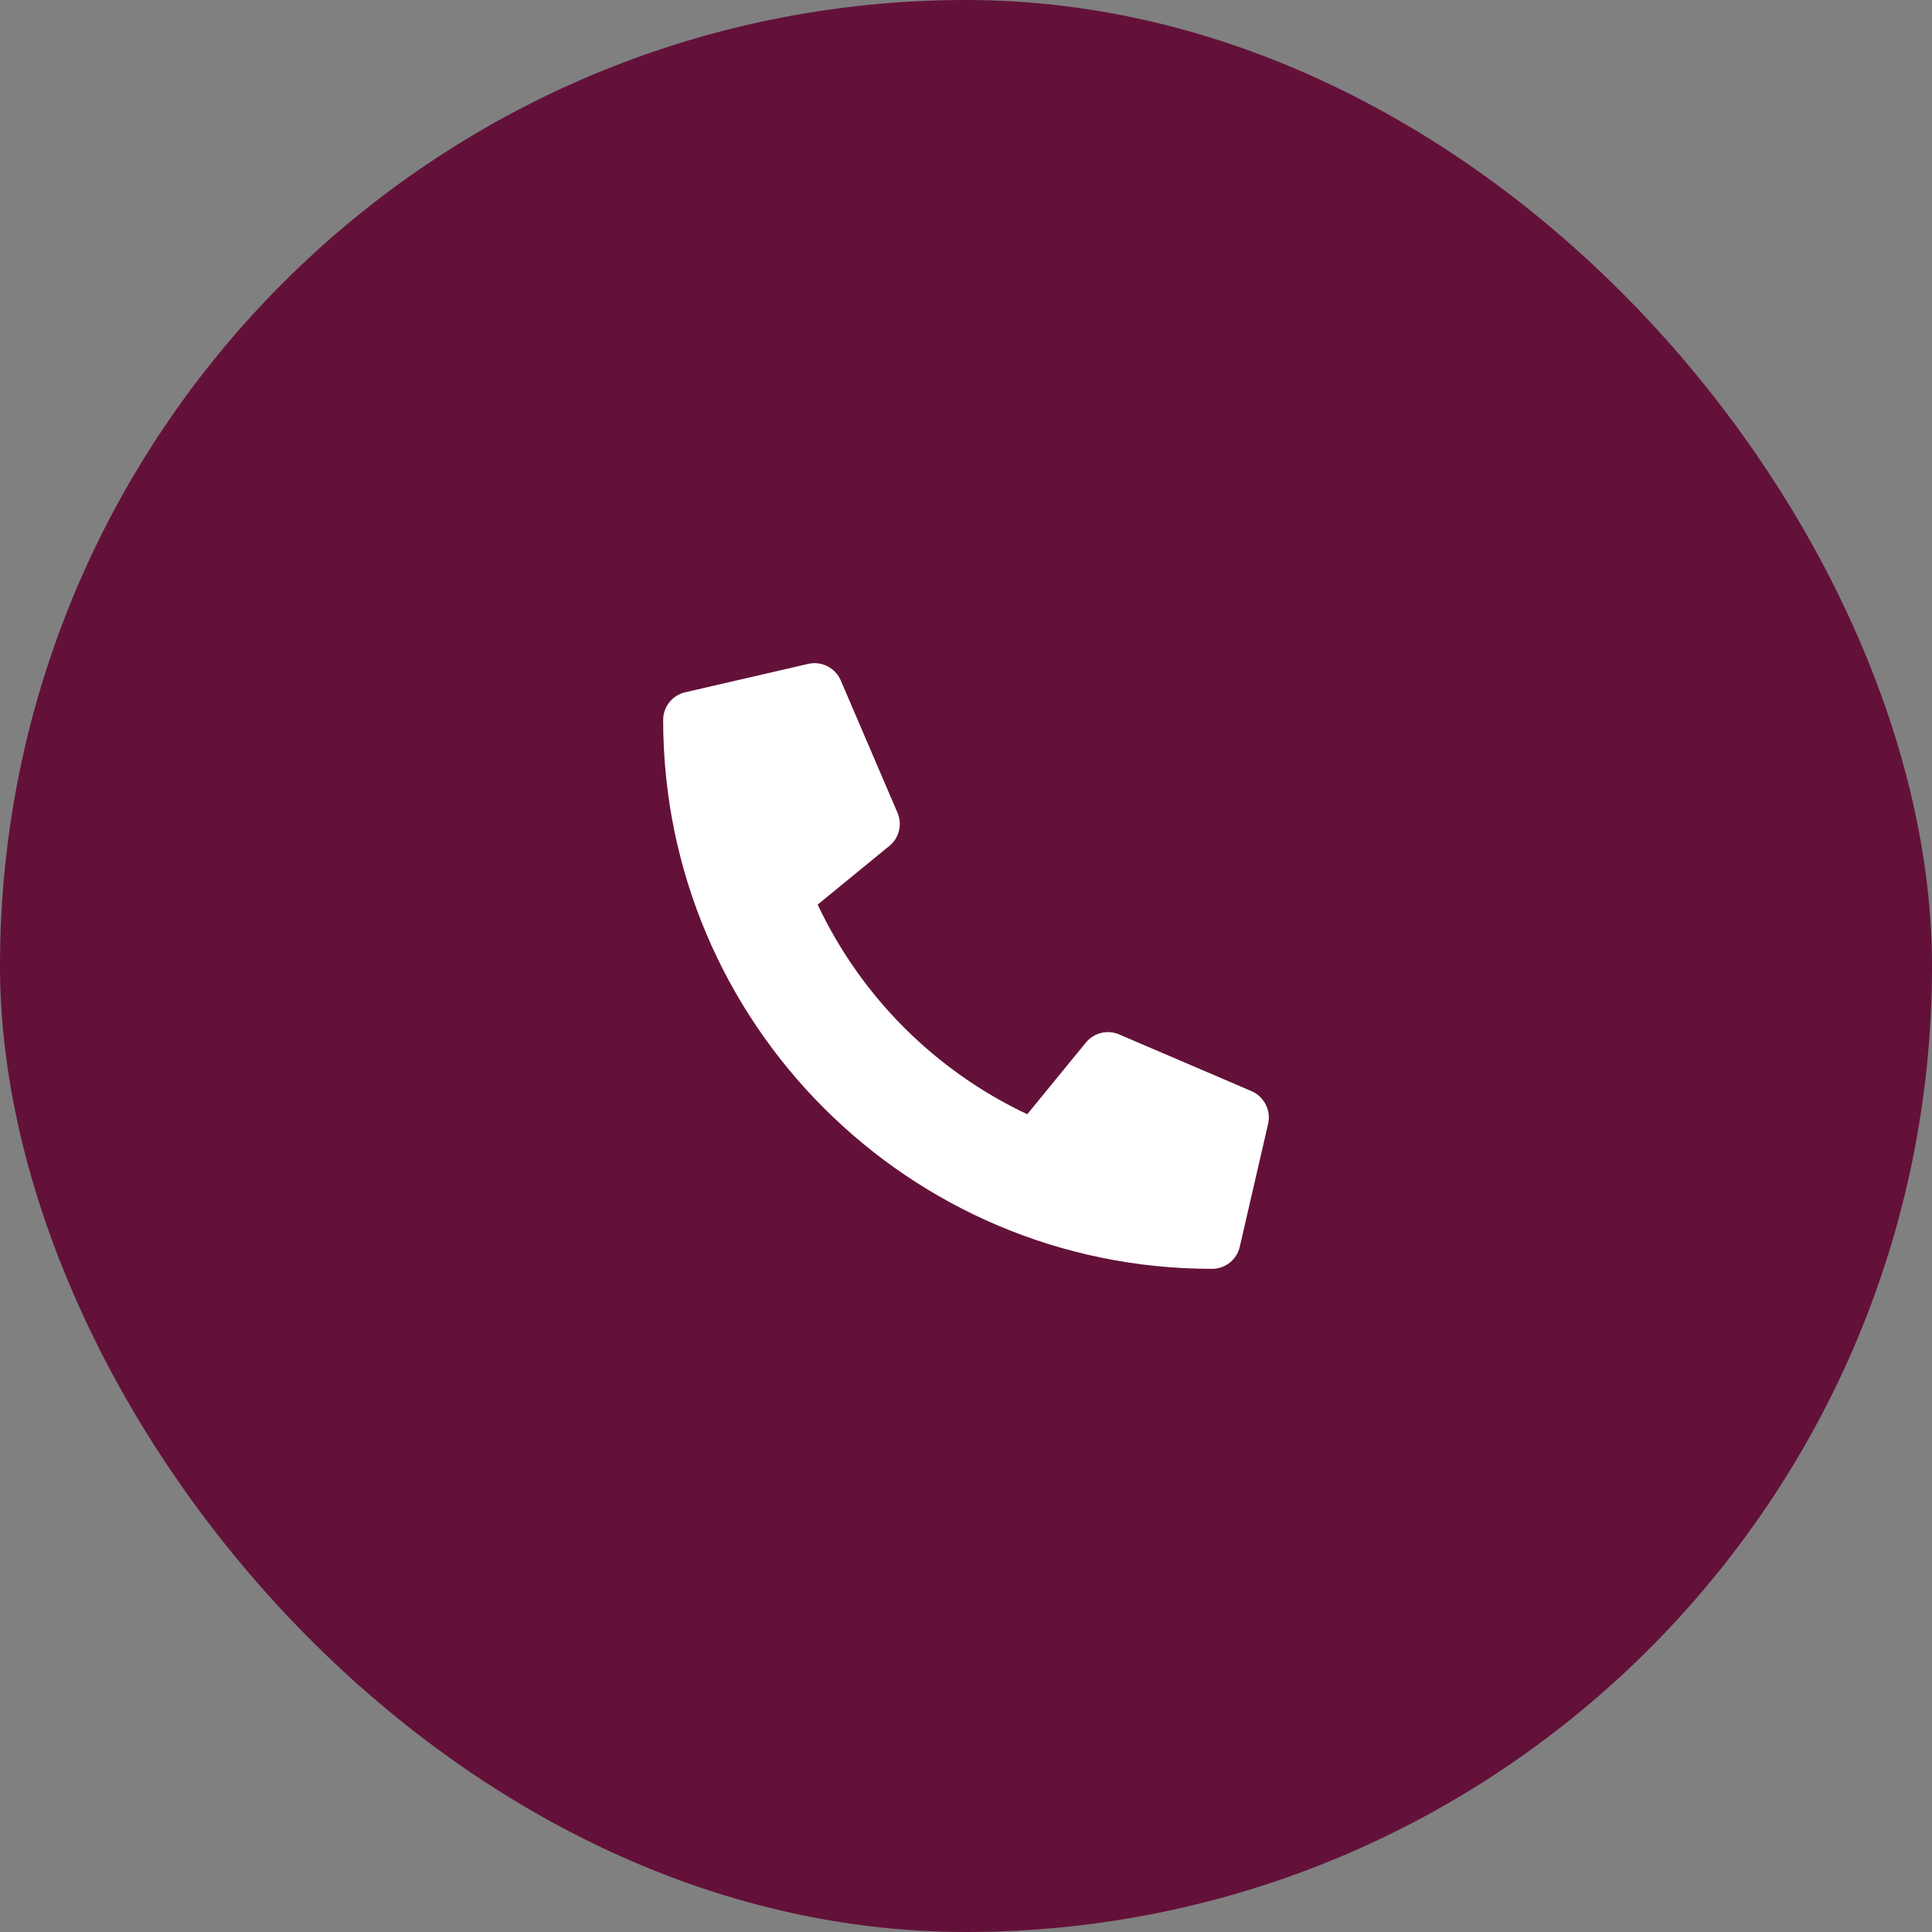 <svg width="40" height="40" viewBox="0 0 40 40" fill="none" xmlns="http://www.w3.org/2000/svg">
<rect x="0" y="0" width="40" height="40" fill="#808080" stroke="none"/>
<rect width="40" height="40" rx="20" fill="#631139"/>
<path d="M25.912 22.591L23.169 21.416C23.052 21.366 22.922 21.355 22.798 21.386C22.674 21.416 22.564 21.486 22.483 21.584L21.268 23.069C19.362 22.17 17.828 20.636 16.929 18.729L18.413 17.514C18.512 17.434 18.582 17.323 18.612 17.2C18.643 17.076 18.632 16.946 18.582 16.828L17.406 14.085C17.351 13.959 17.254 13.856 17.131 13.794C17.008 13.732 16.867 13.714 16.733 13.745L14.186 14.333C14.056 14.363 13.941 14.435 13.858 14.54C13.775 14.644 13.73 14.773 13.73 14.906C13.73 21.188 18.822 26.27 25.094 26.27C25.227 26.27 25.357 26.225 25.461 26.142C25.565 26.059 25.638 25.944 25.668 25.814L26.255 23.267C26.286 23.132 26.268 22.991 26.205 22.867C26.143 22.744 26.039 22.646 25.912 22.591Z" fill="white"/>
</svg>
